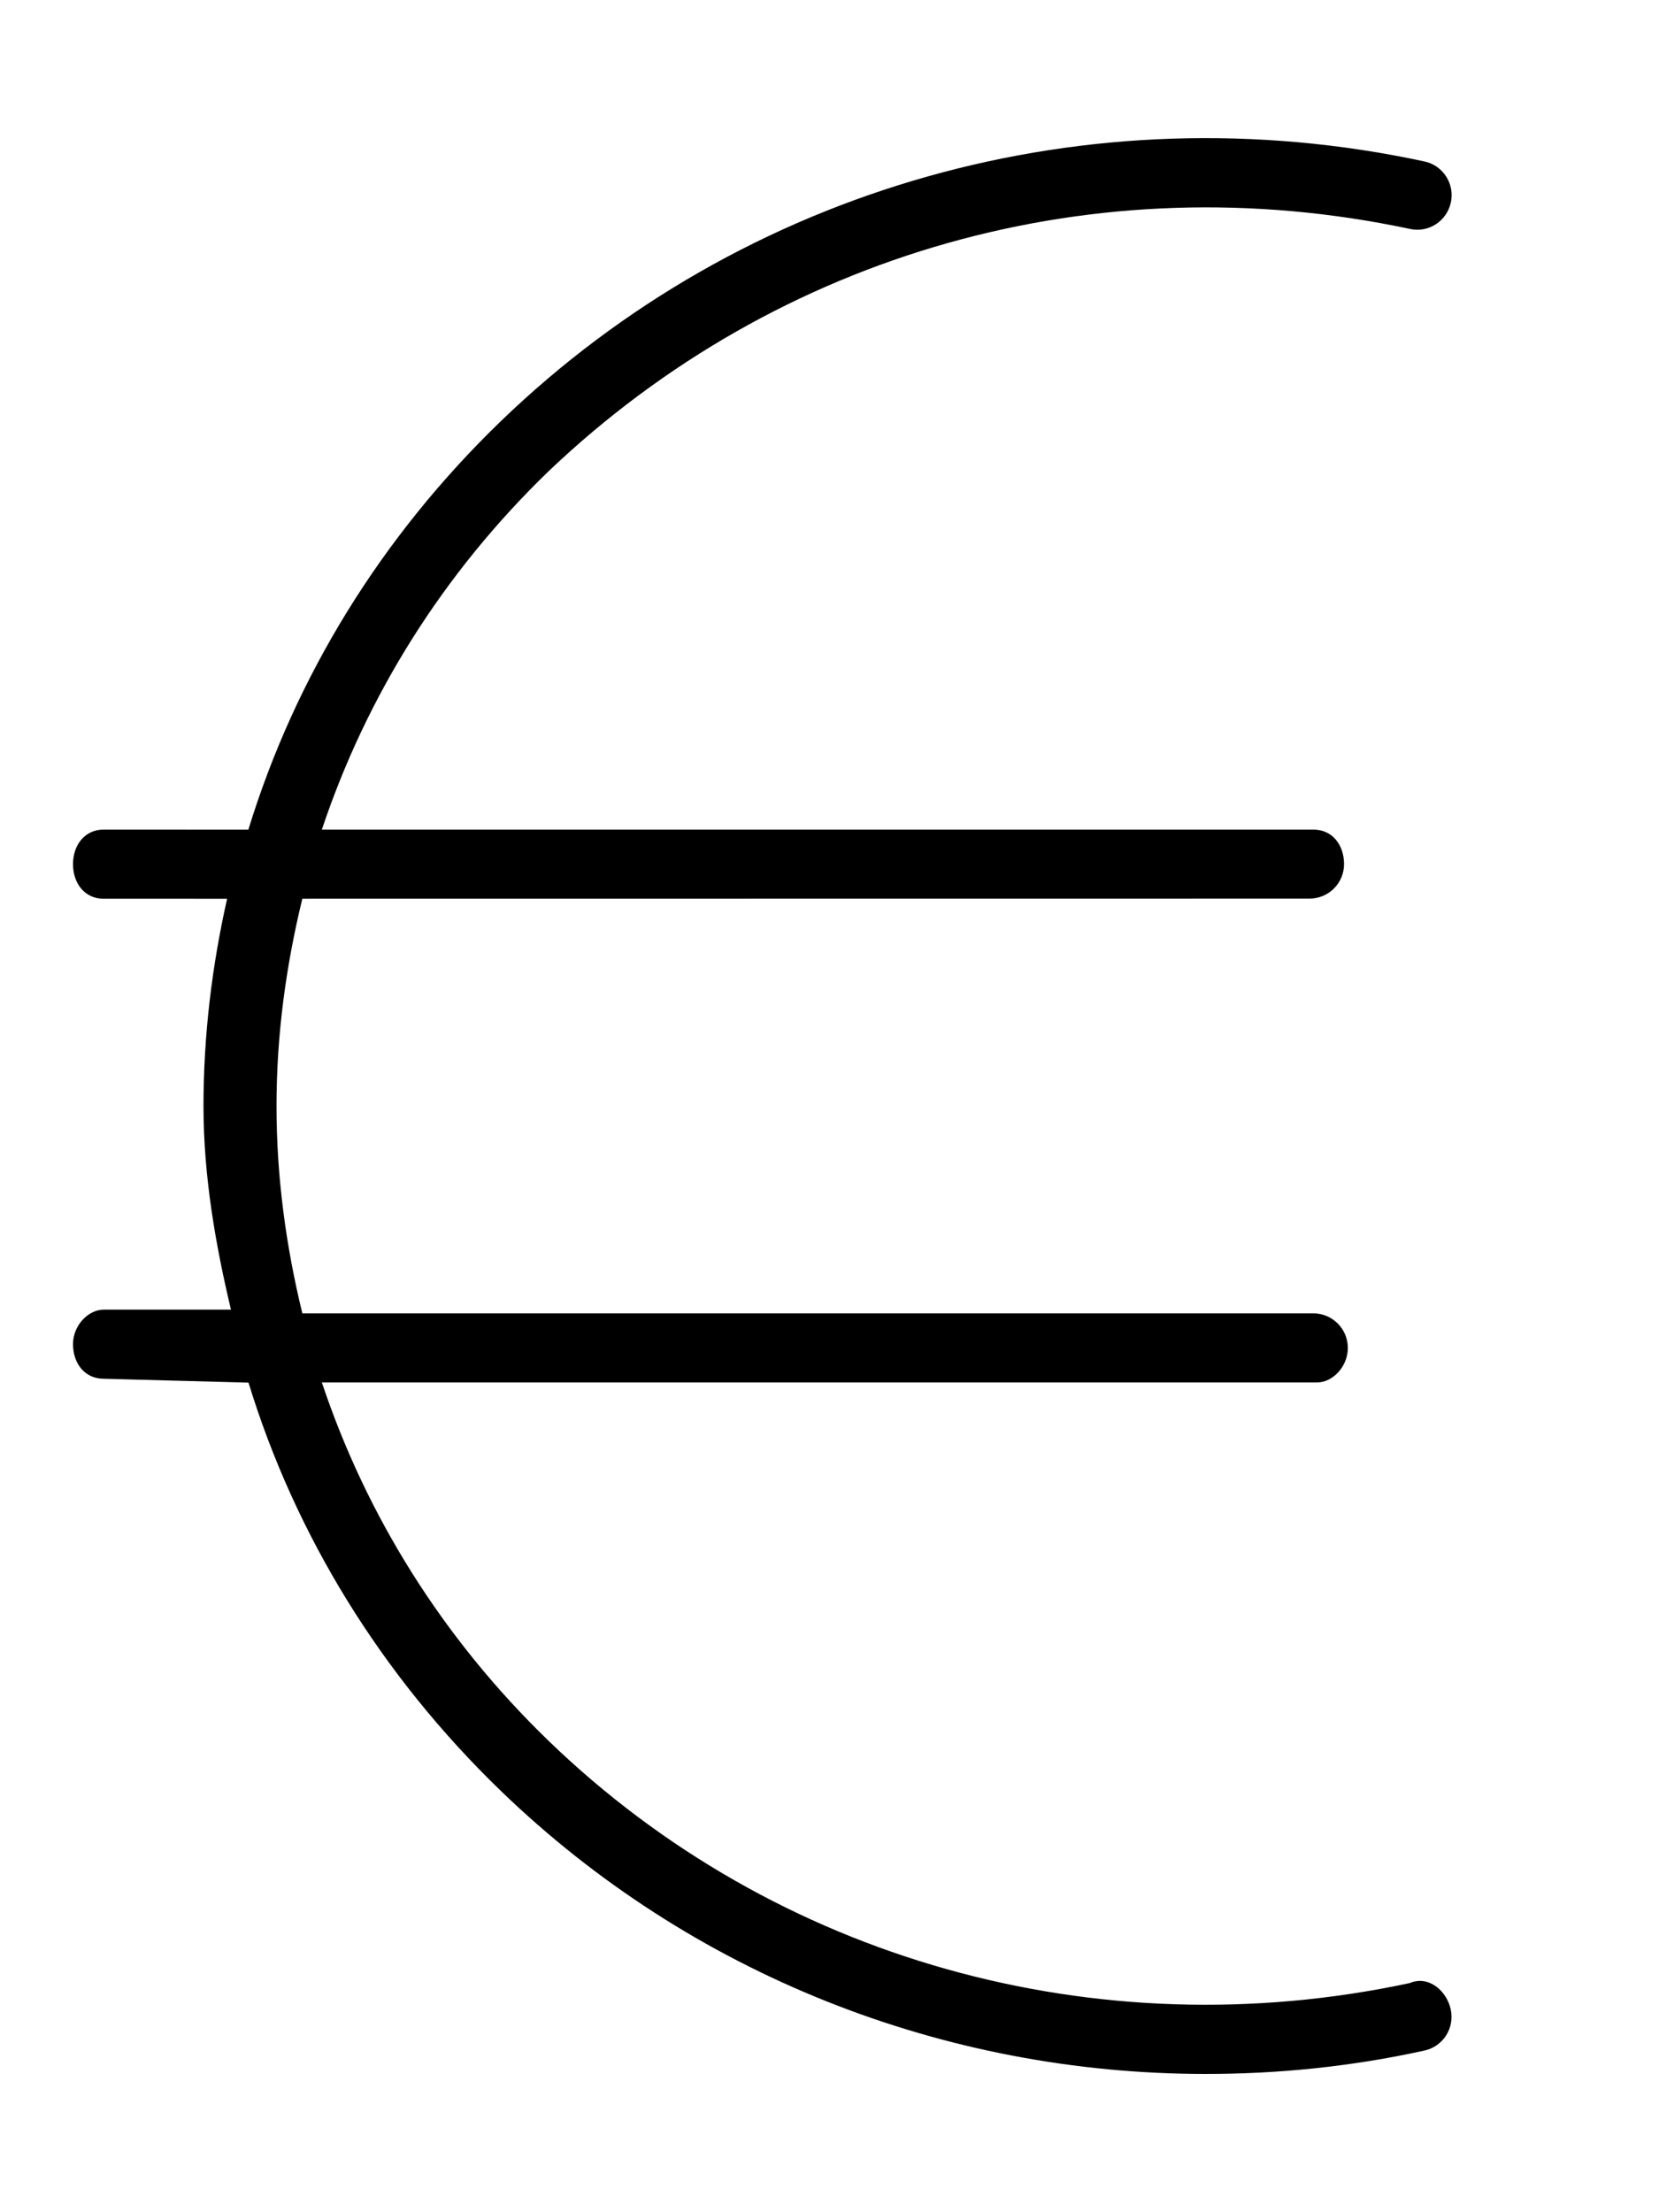 <svg xmlns="http://www.w3.org/2000/svg" viewBox="0 0 384 512"><!--! Font Awesome Pro 6.0.0-alpha3 by @fontawesome - https://fontawesome.com License - https://fontawesome.com/license (Commercial License) --><path d="M335.8 465.1c.922 4.342-1.828 8.591-6.156 9.497C312.8 478.3 295.9 480 279.1 480c-60.62 0-119.2-23.02-163.2-65.54c-27.69-26.76-47.56-59.14-58.38-94.46L24 319.1c-4.422 0-7.1-3.593-7.1-7.997c0-4.405 3.578-7.997 7.1-7.997h29.46C49.96 288.4 47.1 272.4 47.1 256c0-16.35 1.959-32.39 5.464-47.99H24c-4.422 0-7.1-3.593-7.1-7.997S19.58 192 24 192l33.49 .009c10.83-35.32 30.69-67.72 58.38-94.48c56.22-54.29 136.2-76.85 213.8-60.17c4.328 .906 7.078 5.155 6.156 9.497c-.938 4.28-5.094 7.091-9.5 6.123c-72.55-15.43-146.1 5.436-199.3 56.04C102.5 132.7 84.82 161.1 74.5 192h229.5c4.422 0 7.1 3.593 7.1 7.997s-3.574 7.98-7.996 7.98L69.98 208c-3.797 15.57-5.978 31.6-5.978 47.98s2.182 32.42 5.978 47.98l234 .004c4.422 0 7.996 3.589 7.996 7.994c0 4.405-3.578 7.997-7.1 7.997H74.5c10.33 30.93 28.03 59.32 52.5 82.97c52.36 50.58 126.8 71.57 199.3 56.04C330.7 457.1 334.9 460.8 335.8 465.1z"/></svg>